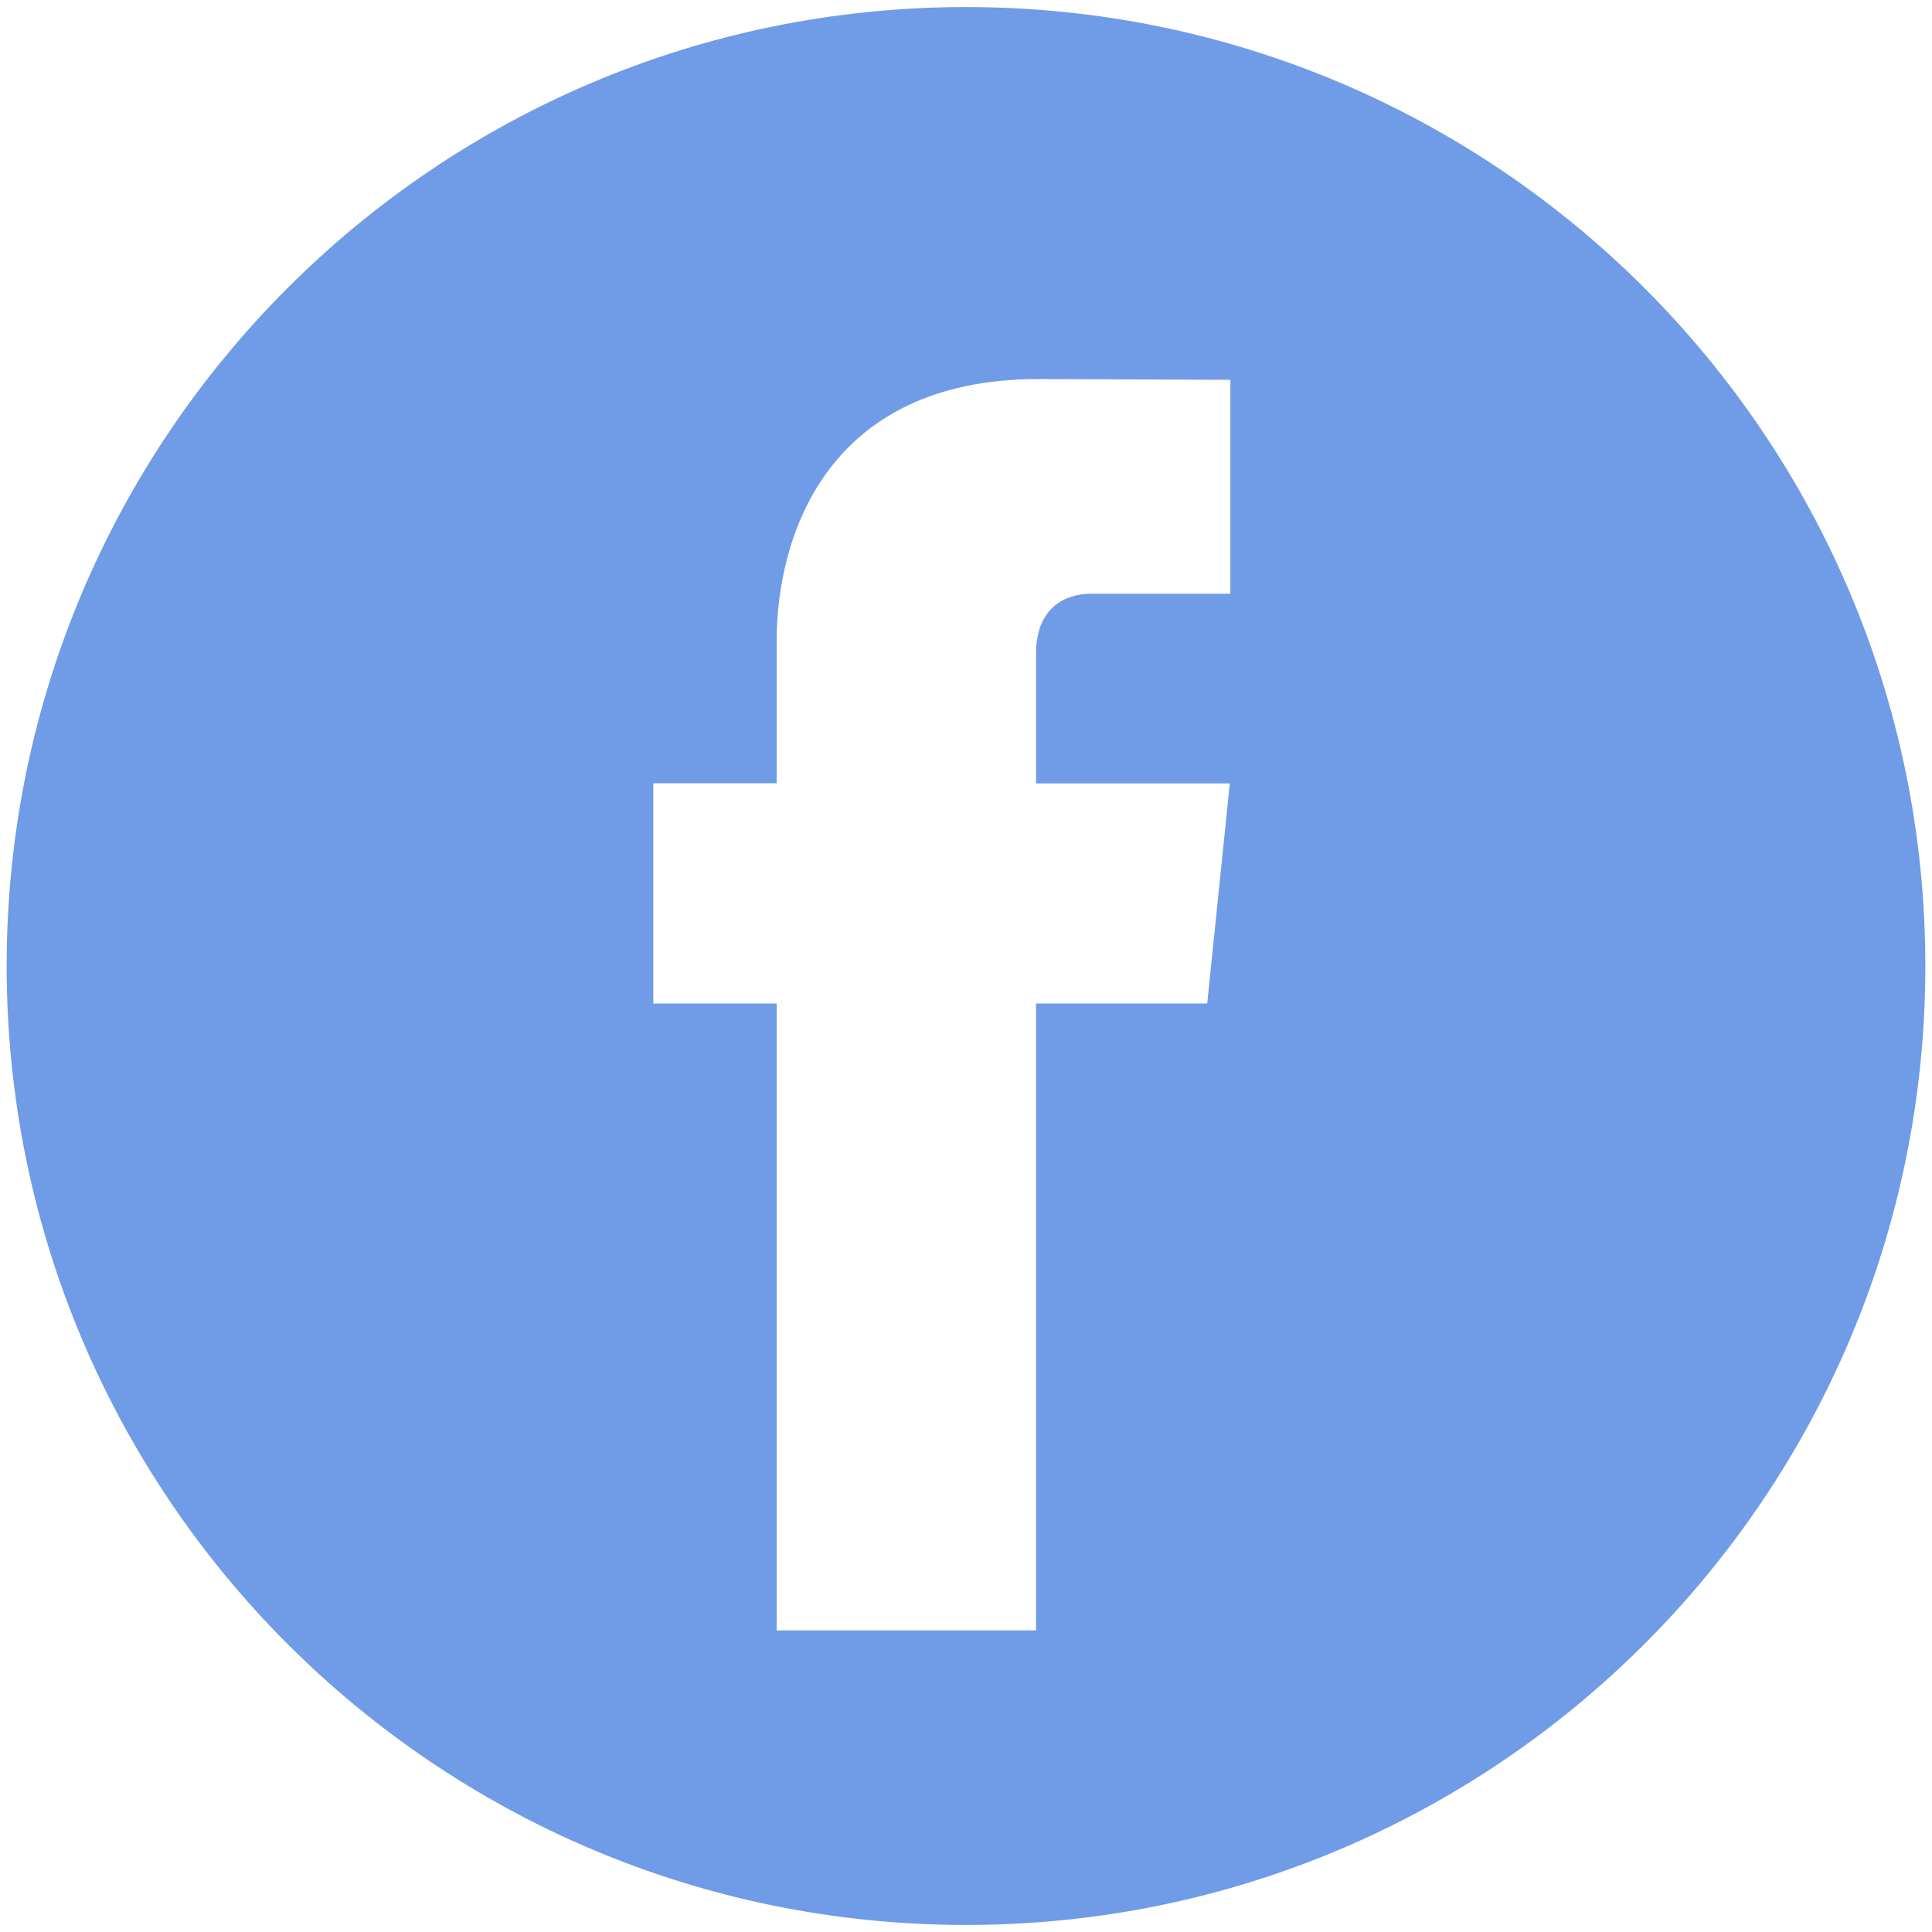 <?xml version="1.0" encoding="UTF-8" standalone="no"?><!DOCTYPE svg PUBLIC "-//W3C//DTD SVG 1.1//EN" "http://www.w3.org/Graphics/SVG/1.1/DTD/svg11.dtd"><svg width="100%" height="100%" viewBox="0 0 20 20" version="1.1" xmlns="http://www.w3.org/2000/svg" xmlns:xlink="http://www.w3.org/1999/xlink" xml:space="preserve" xmlns:serif="http://www.serif.com/" style="fill-rule:evenodd;clip-rule:evenodd;stroke-linejoin:round;stroke-miterlimit:2;"><path id="Oval" d="M10,19.927c-5.485,0 -9.931,-4.444 -9.931,-9.927c0,-5.482 4.446,-9.927 9.931,-9.927c5.485,-0 9.931,4.445 9.931,9.927c-0,5.483 -4.446,9.927 -9.931,9.927Zm2.497,-9.539l0.234,-2.278l-2.006,-0l-0,-1.342c-0,-0.504 0.333,-0.622 0.569,-0.622l1.443,-0l0,-2.214l-1.988,-0.008c-2.208,-0 -2.709,1.653 -2.709,2.708l-0,1.476l-1.277,0l-0,2.28l1.277,0l-0,6.49l2.685,0l-0,-6.49l1.772,0Z" style="fill:#709be7;"/></svg>